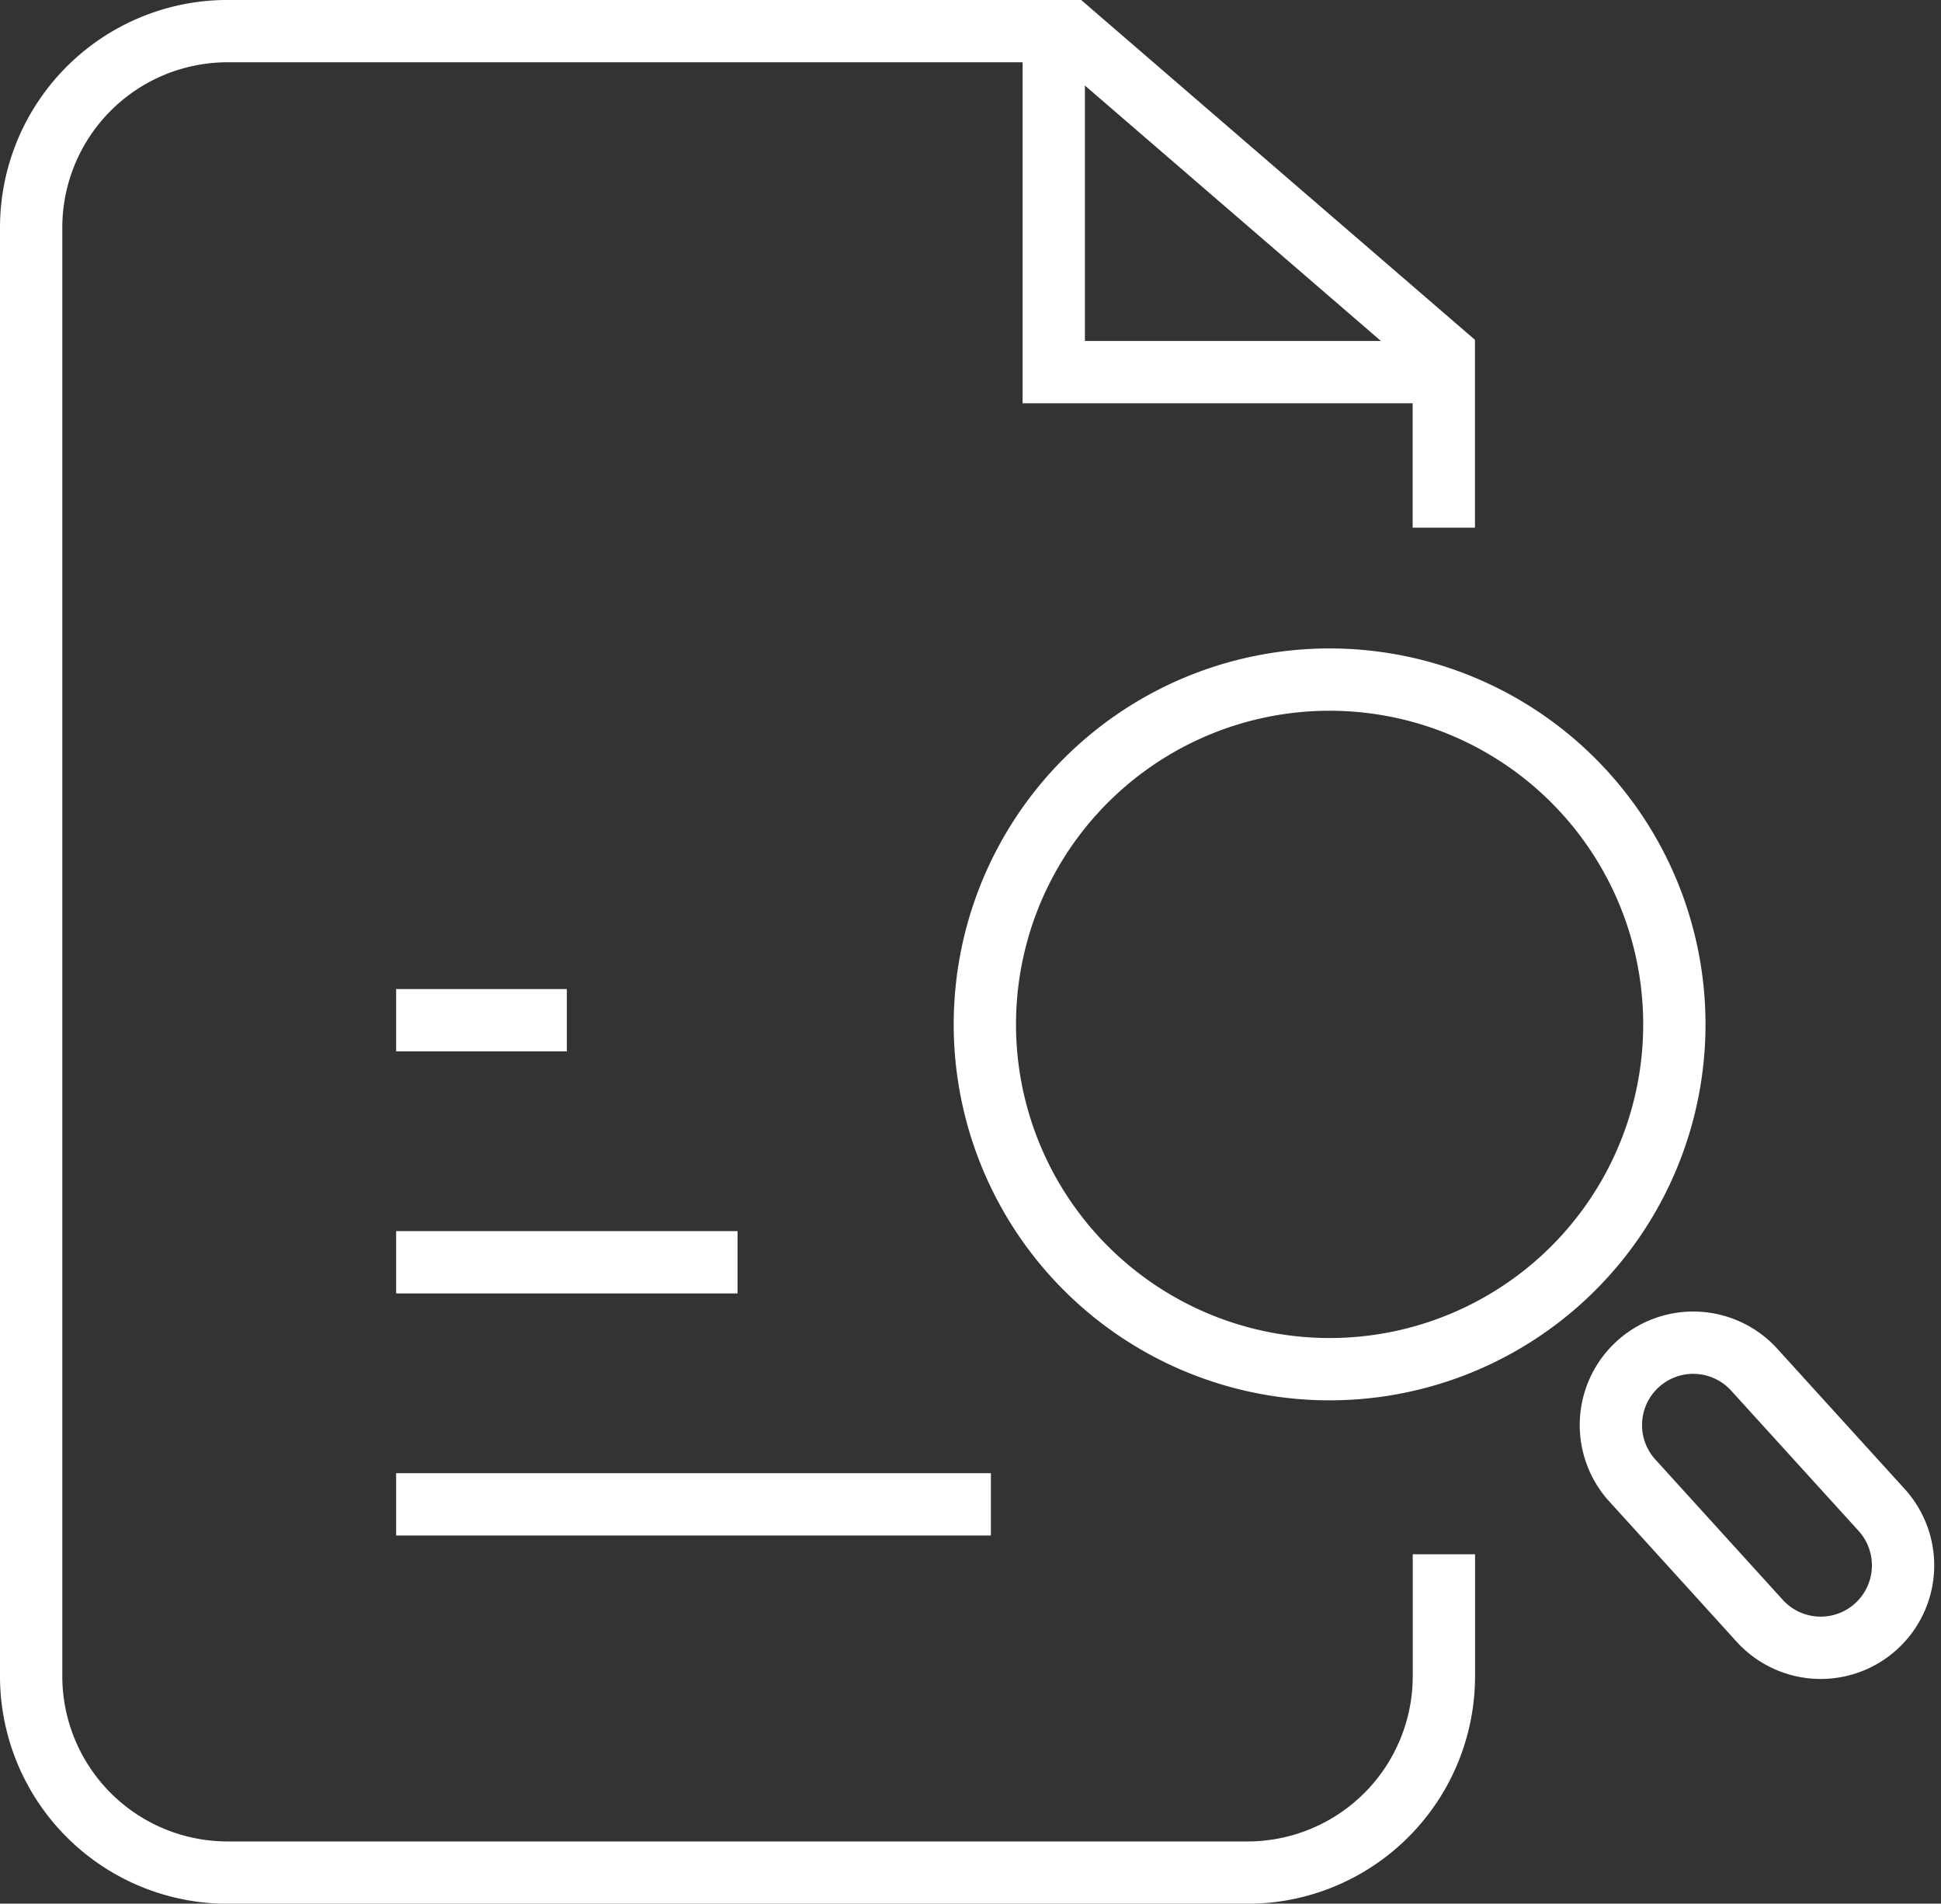 <svg xmlns="http://www.w3.org/2000/svg" width="46.731" height="45.825" viewBox="0 0 46.731 45.825">
  <rect x="0" y="0" width="46.731" height="45.825" fill="#333333" stroke="none"/>
  <g id="Group_51736" data-name="Group 51736" transform="translate(9.433 9.281)">
    <g id="Group_51737" data-name="Group 51737" transform="translate(-9.527 -9.376)">
      <path id="Path_136362" data-name="Path 136362" d="M34.513,37.166V40.1a4.73,4.73,0,0,1-4.731,4.729H5.231A4.73,4.73,0,0,1,.5,40.1V5.231A4.731,4.731,0,0,1,5.231.5H25.5l9.011,7.775v4.178" transform="translate(0.344 0.344)" fill="none" stroke="#fff" stroke-miterlimit="10" stroke-width="1.5"/>
      <path id="Path_136363" data-name="Path 136363" d="M24.064,8.709H14.672V.5" transform="translate(10.792 0.344)" fill="none" stroke="#fff" stroke-miterlimit="10" stroke-width="1.5"/>
      <line id="Line_1113" data-name="Line 1113" x2="4.11" transform="translate(9.631 24.654)" fill="none" stroke="#fff" stroke-miterlimit="10" stroke-width="1.5"/>
      <line id="Line_1114" data-name="Line 1114" x2="8.22" transform="translate(9.631 30.481)" fill="none" stroke="#fff" stroke-miterlimit="10" stroke-width="1.5"/>
      <line id="Line_1115" data-name="Line 1115" x2="14.319" transform="translate(9.631 36.308)" fill="none" stroke="#fff" stroke-miterlimit="10" stroke-width="1.5"/>
      <path id="Path_136364" data-name="Path 136364" d="M28.553,12.471a8.3,8.3,0,1,1-11.73-.564A8.3,8.3,0,0,1,28.553,12.471Z" transform="translate(9.699 6.706)" fill="none" stroke="#fff" stroke-miterlimit="10" stroke-width="1.5"/>
      <path id="Path_136365" data-name="Path 136365" d="M29.413,26.03h0a1.983,1.983,0,0,1-2.8-.135l-3.053-3.362a1.983,1.983,0,1,1,2.935-2.667l3.055,3.362A1.985,1.985,0,0,1,29.413,26.03Z" transform="translate(15.848 13.217)" fill="none" stroke="#fff" stroke-miterlimit="10" stroke-width="1.5"/>
    </g>
  </g>
</svg>
